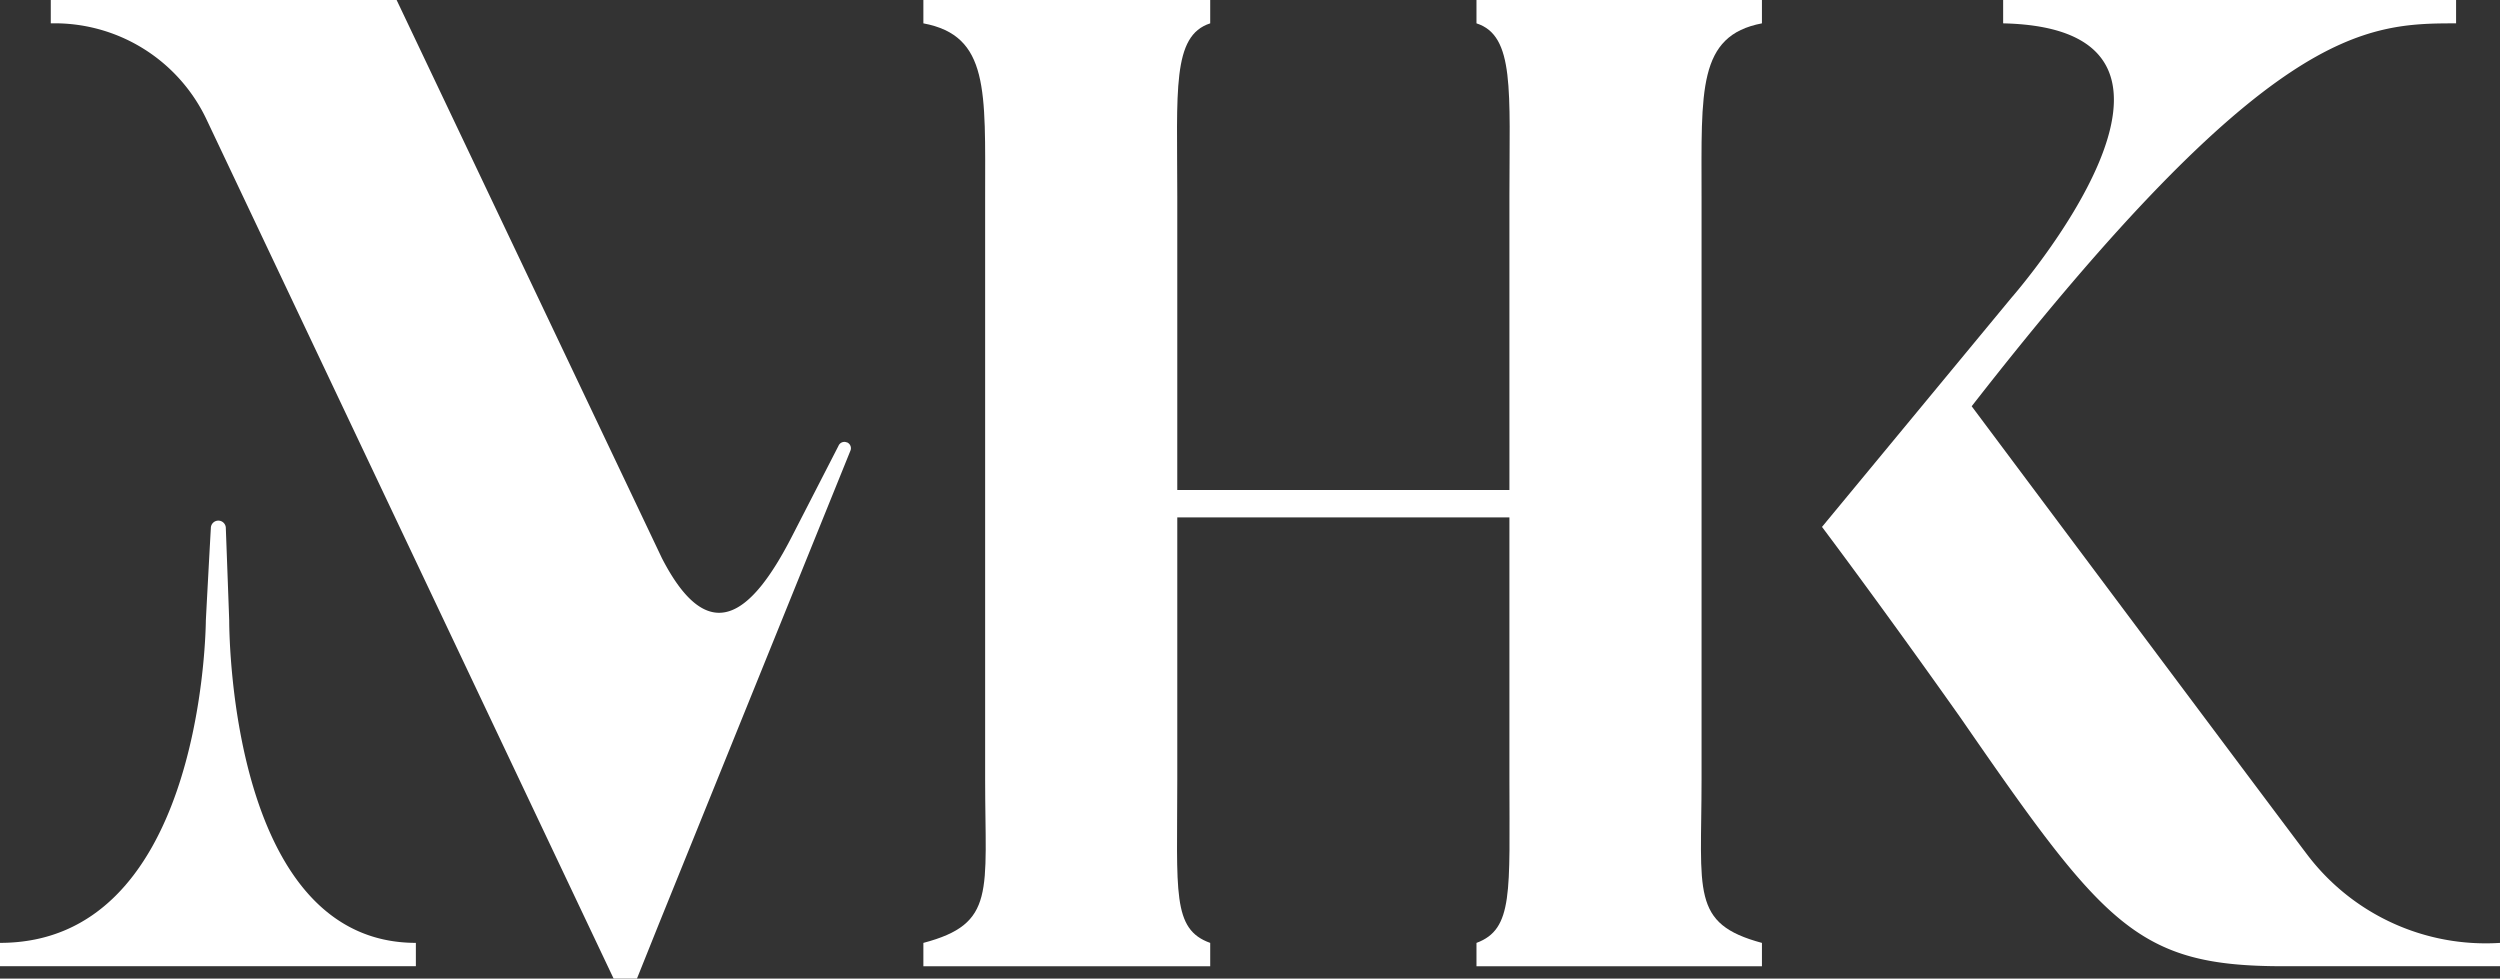 <svg xmlns="http://www.w3.org/2000/svg" xmlns:xlink="http://www.w3.org/1999/xlink" width="83.506" height="32.687" viewBox="0 0 83.506 32.687"><rect x="0" y="0" width="83.506" height="32.687" fill="#333333" stroke="none"/><defs><style>.a{fill:none;}.b{clip-path:url(#a);}.c{fill:#fff;}.d{clip-path:url(#b);}</style><clipPath id="a"><path class="a" d="M0,0H28.01V32.274H0Z" transform="translate(0.126 0.205)"/></clipPath><clipPath id="b"><path class="a" d="M0,0H26.72V32.687H0Z" transform="translate(0.282 0.205)"/></clipPath></defs><g transform="translate(-0.423 -0.465)"><g transform="translate(31.14 0.26)"><path class="a" d="M0,0H28.01V32.274H0Z" transform="translate(0.126 0.205)"/><g class="b"><path class="c" d="M25.993,6.556V26.04c0,3.759-.367,4.814,2.017,5.455v.78H18.475v-.78c1.238-.458,1.1-1.7,1.1-5.455V17.283H8.481V26.04c0,3.759-.183,5,1.1,5.455v.78H0v-.78c2.429-.641,2.063-1.7,2.063-5.455V6.556C2.063,3.026,2.2,1.192,0,.78V0H9.581V.78c-1.283.412-1.1,2.246-1.1,5.776v9.811H19.575V6.556c0-3.53.184-5.364-1.1-5.776V0H28.01V.78c-2.155.412-2.017,2.246-2.017,5.776" transform="translate(0.126 0.205)"/></g></g><path class="c" d="M22.647,31.494v.78H15.4c-4.86,0-5.96-1.329-10.773-8.3C1.971,20.217,0,17.6,0,17.6L6.326,9.948S14.211.962,6.051.78V0H21.18V.78C18.108.78,14.9.871,5,13.57,15.724,27.919,16.183,28.515,16.183,28.515a7.482,7.482,0,0,0,6.464,2.98" transform="translate(61.282 0.465)"/><path class="c" d="M7.656,3.327C7.656,3.3,7.571,1,7.543.239a.25.25,0,0,0-.5,0C7,.987,6.876,3.3,6.876,3.331,6.864,4.168,6.587,14.093,0,14.093v.78H13.891v-.78c-6.069,0-6.232-9.954-6.235-10.766" transform="translate(0.423 17.866)"/><g transform="translate(1.837 0.26)"><path class="a" d="M0,0H26.72V32.687H0Z" transform="translate(0.282 0.205)"/><g class="d"><path class="c" d="M26.59,14.777a.212.212,0,0,0-.278.114l-1.562,3.04c-1.355,2.637-2.773,3.749-4.336.714v0L11.552,0H0V.78A5.614,5.614,0,0,1,5.18,3.943L18.8,32.687h.78l.732-1.825,6.4-15.813a.212.212,0,0,0-.116-.273" transform="translate(0.282 0.205)"/></g></g></g></svg>